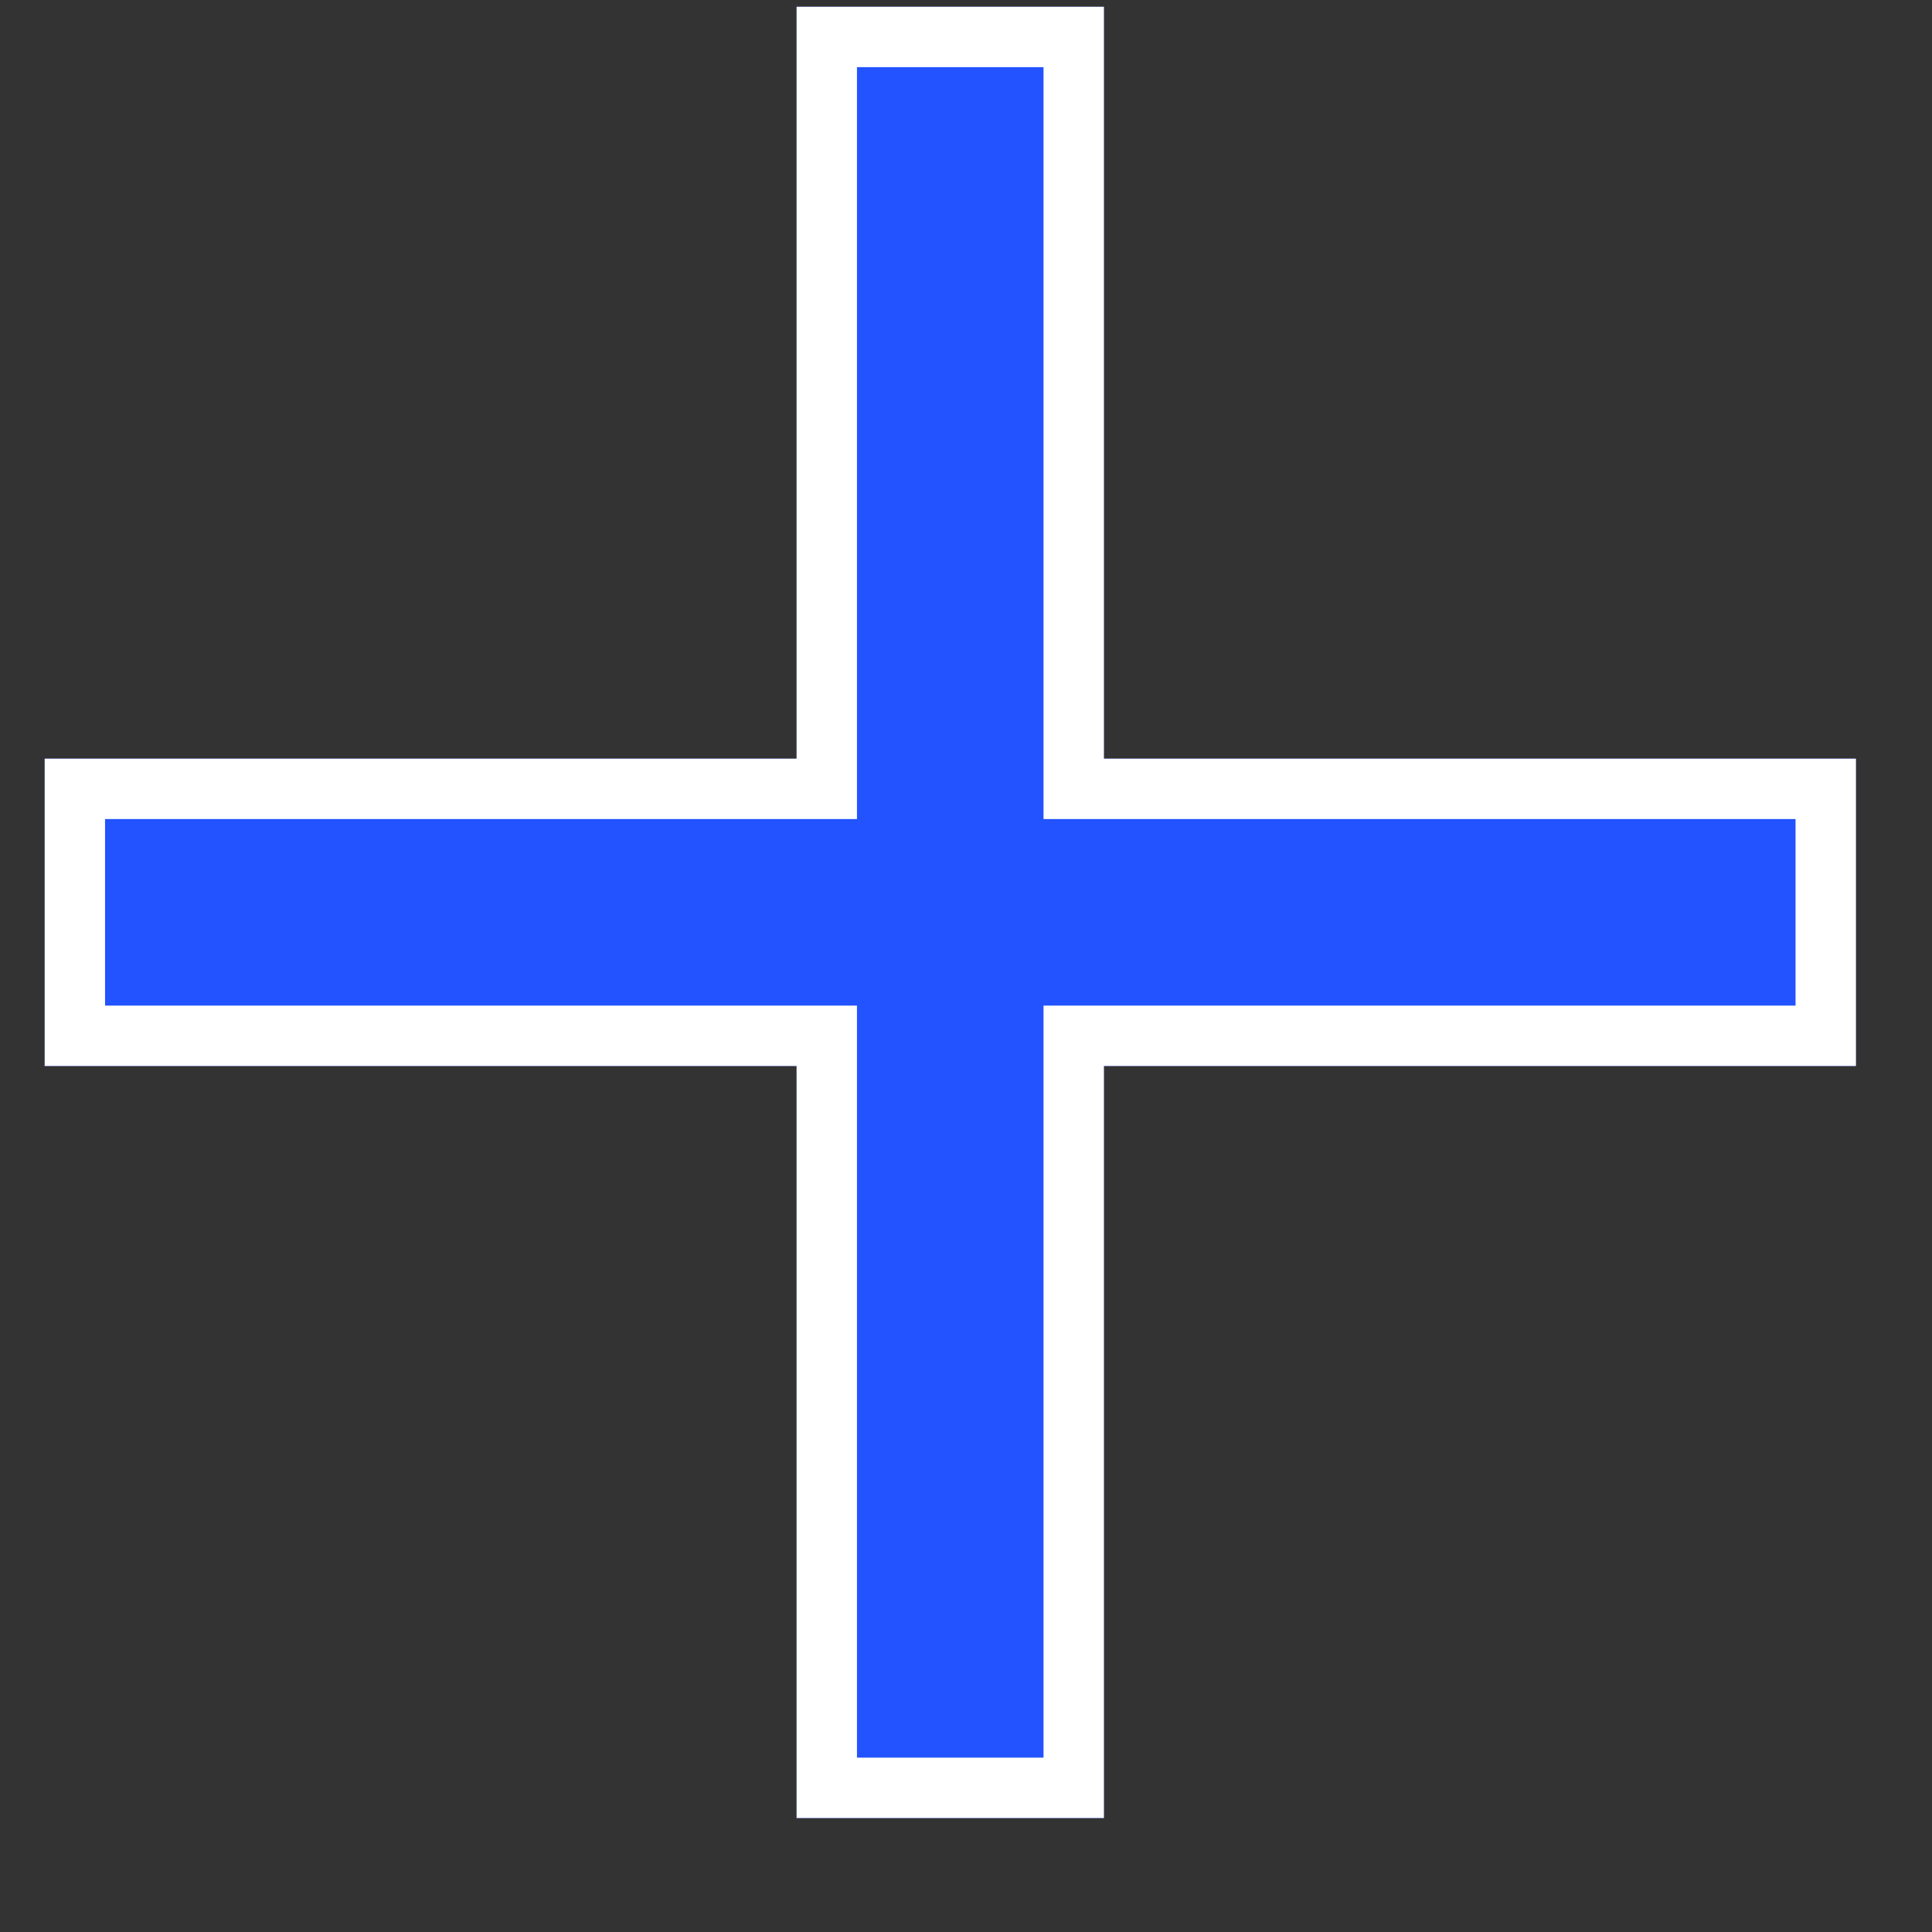 <svg width="16" height="16" viewBox="0 0 16 16" fill="none" xmlns="http://www.w3.org/2000/svg">
<rect x="0" y="0" width="16" height="16" fill="#333333" stroke="none"/>
<path d="M6.597 15.056H9.142V8.828H15.37V6.283H9.142V0.056H6.597V6.283H0.37V8.828H6.597V15.056Z" fill="#2253FF"/>
<path fill-rule="evenodd" clip-rule="evenodd" d="M8.642 8.328H14.87V6.783H8.642V0.556H7.097V6.783H0.87V8.328H7.097V14.556H8.642V8.328ZM9.142 15.056H6.597V8.828H0.37V6.283H6.597V0.056H9.142V6.283H15.37V8.828H9.142V15.056Z" fill="white"/>
</svg>
